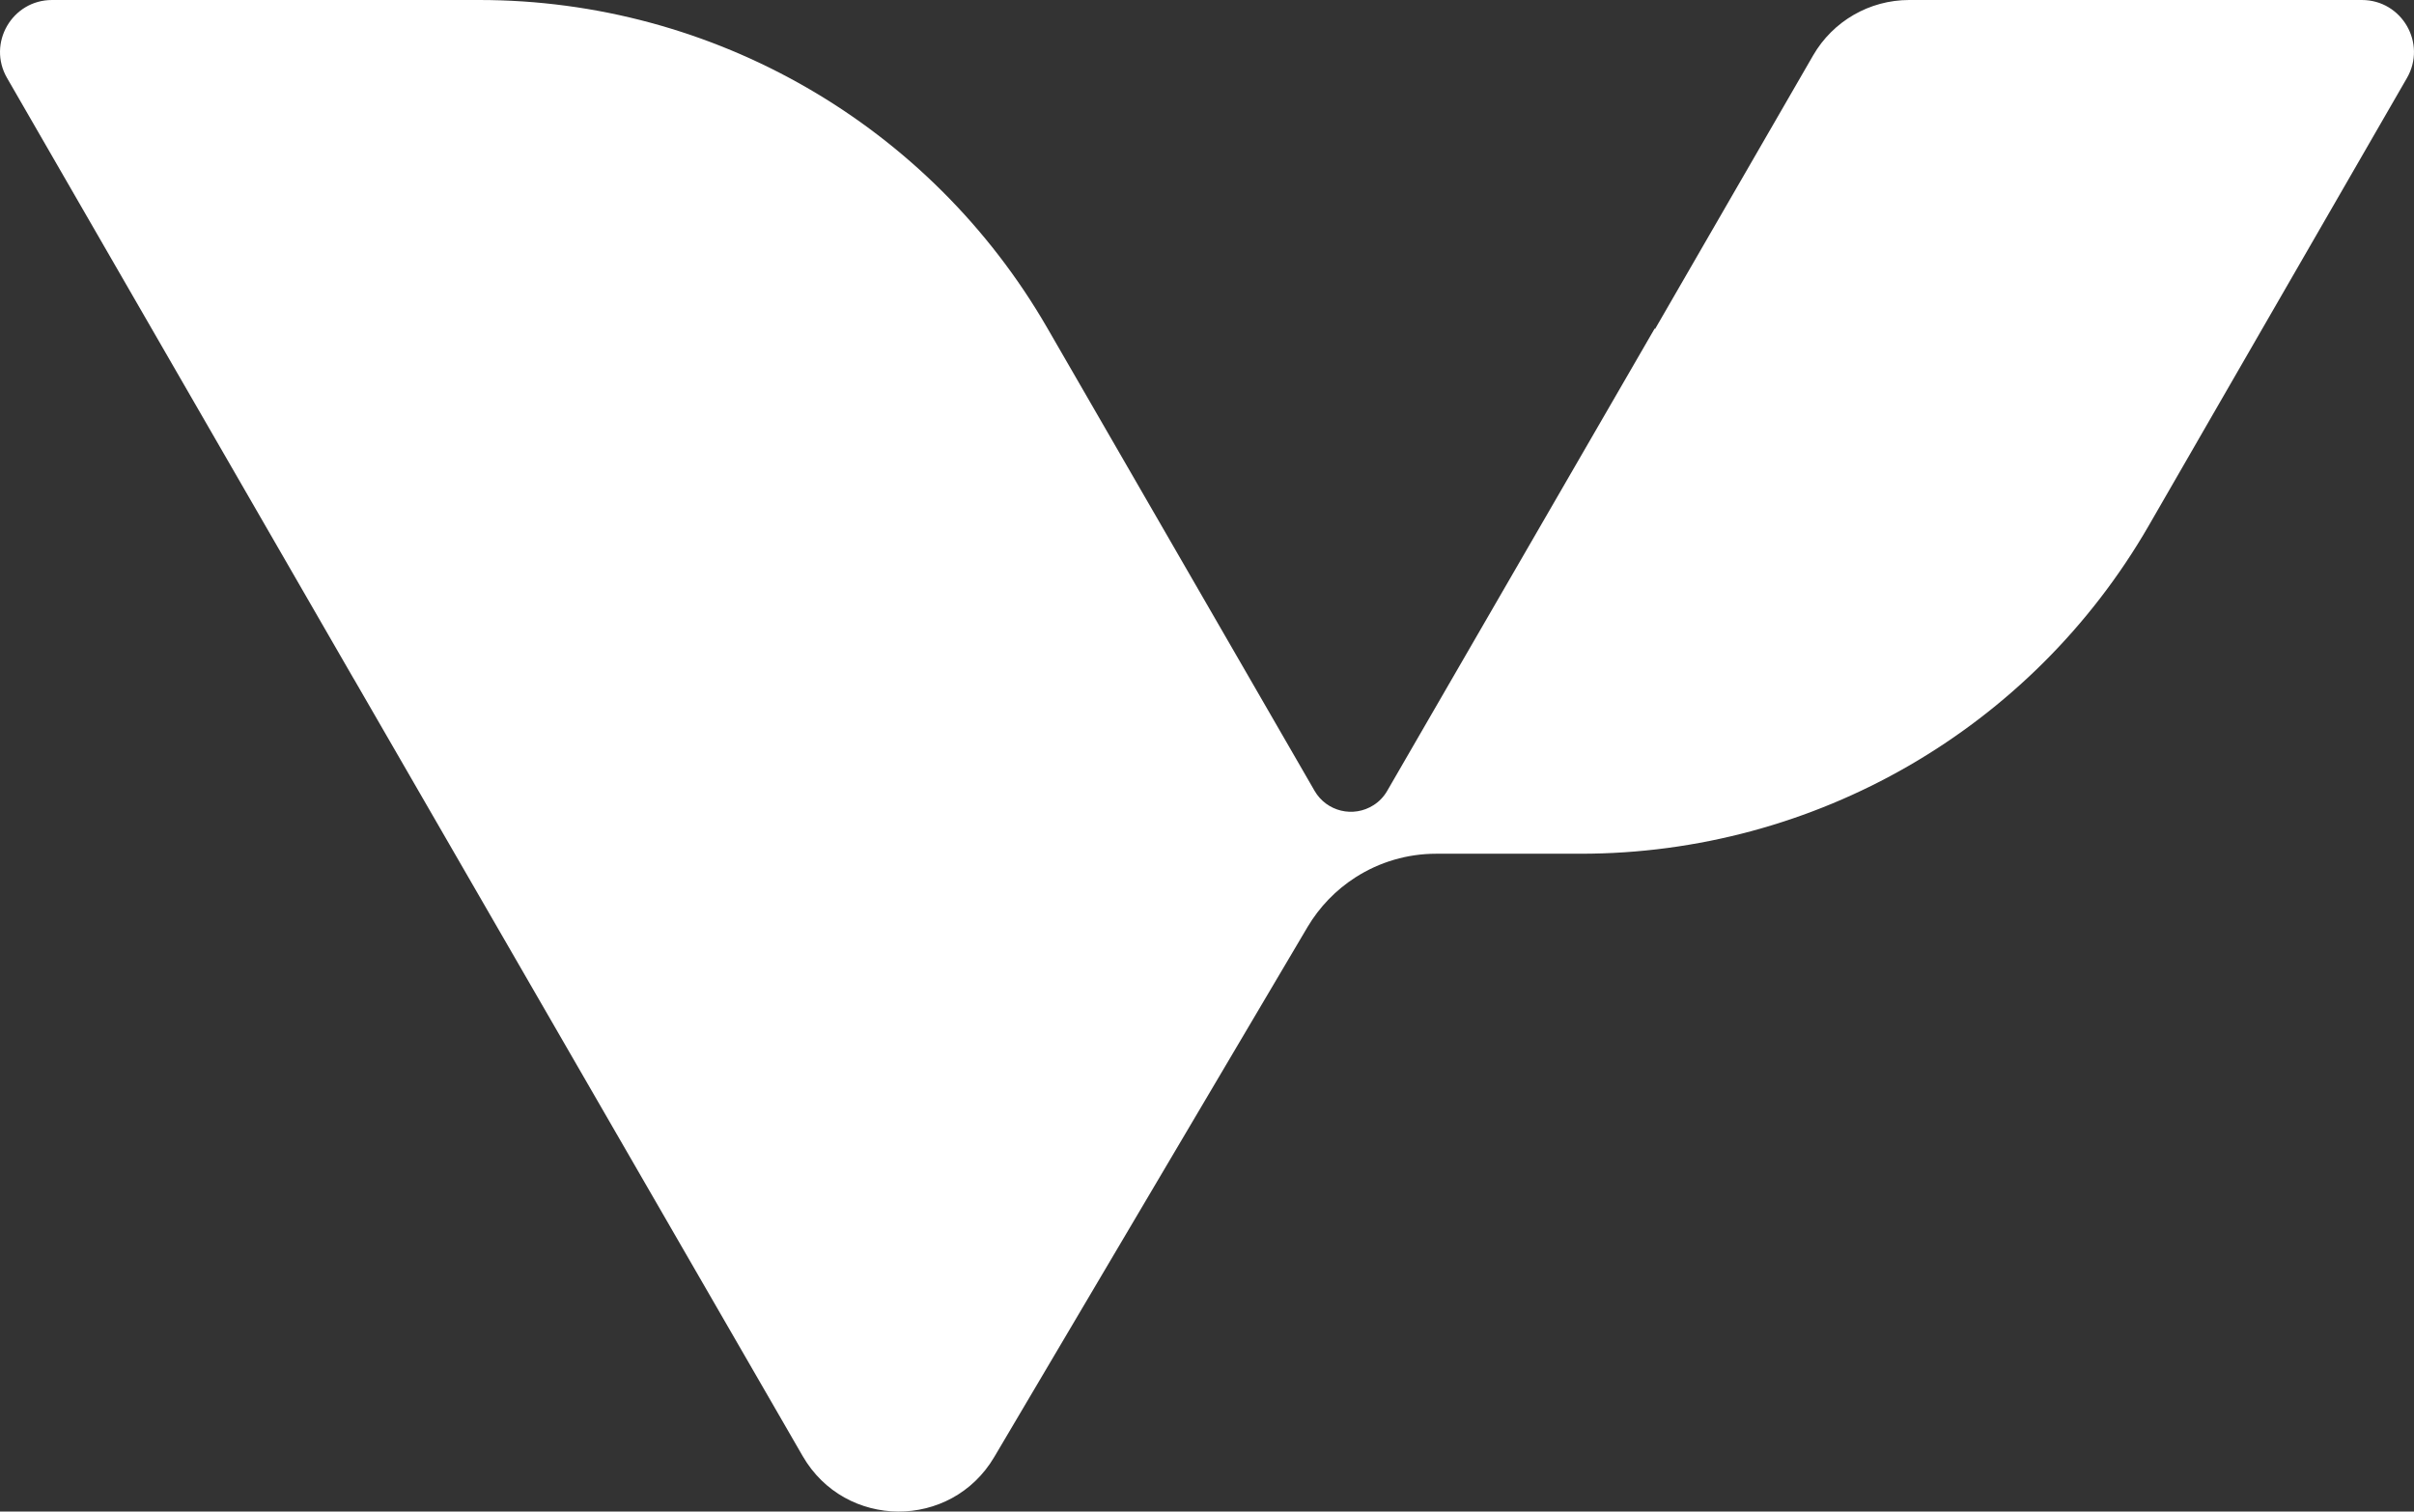 <svg xmlns="http://www.w3.org/2000/svg" id="Layer_2" data-name="Layer 2" viewBox="0 0 469.14 293.78"><rect x="0" y="0" width="469.14" height="293.78" fill="#333333" stroke="none"/><defs><style>      .cls-1 {        fill: #fff;        stroke-width: 0px;      }    </style></defs><g id="Layer_1-2" data-name="Layer 1"><path class="cls-1" d="M459.02,0h-87.99c-7.7,0-14.82,4.11-18.67,10.78l-30.65,53.06-.06.1-.07-.1-51.99,89.87c-.65,1.13-1.55,2.08-2.64,2.77-3.93,2.52-9.14,1.25-11.47-2.77l-12.43-21.53-39.52-68.44C180.76,24.3,138.68,0,93.14,0H10.12C2.34,0-2.52,8.42,1.37,15.16l67.22,116.51.3.5,87.11,150.84c8.26,14.28,28.83,14.38,37.22.18l60.89-103.02c2.31-3.89,5.49-7.19,9.3-9.64,4.68-3,10.11-4.6,15.67-4.6h28.1c45.54,0,87.62-24.29,110.39-63.73l13.19-22.88,37.01-64.16c3.89-6.74-.98-15.16-8.76-15.16Z"></path></g></svg>